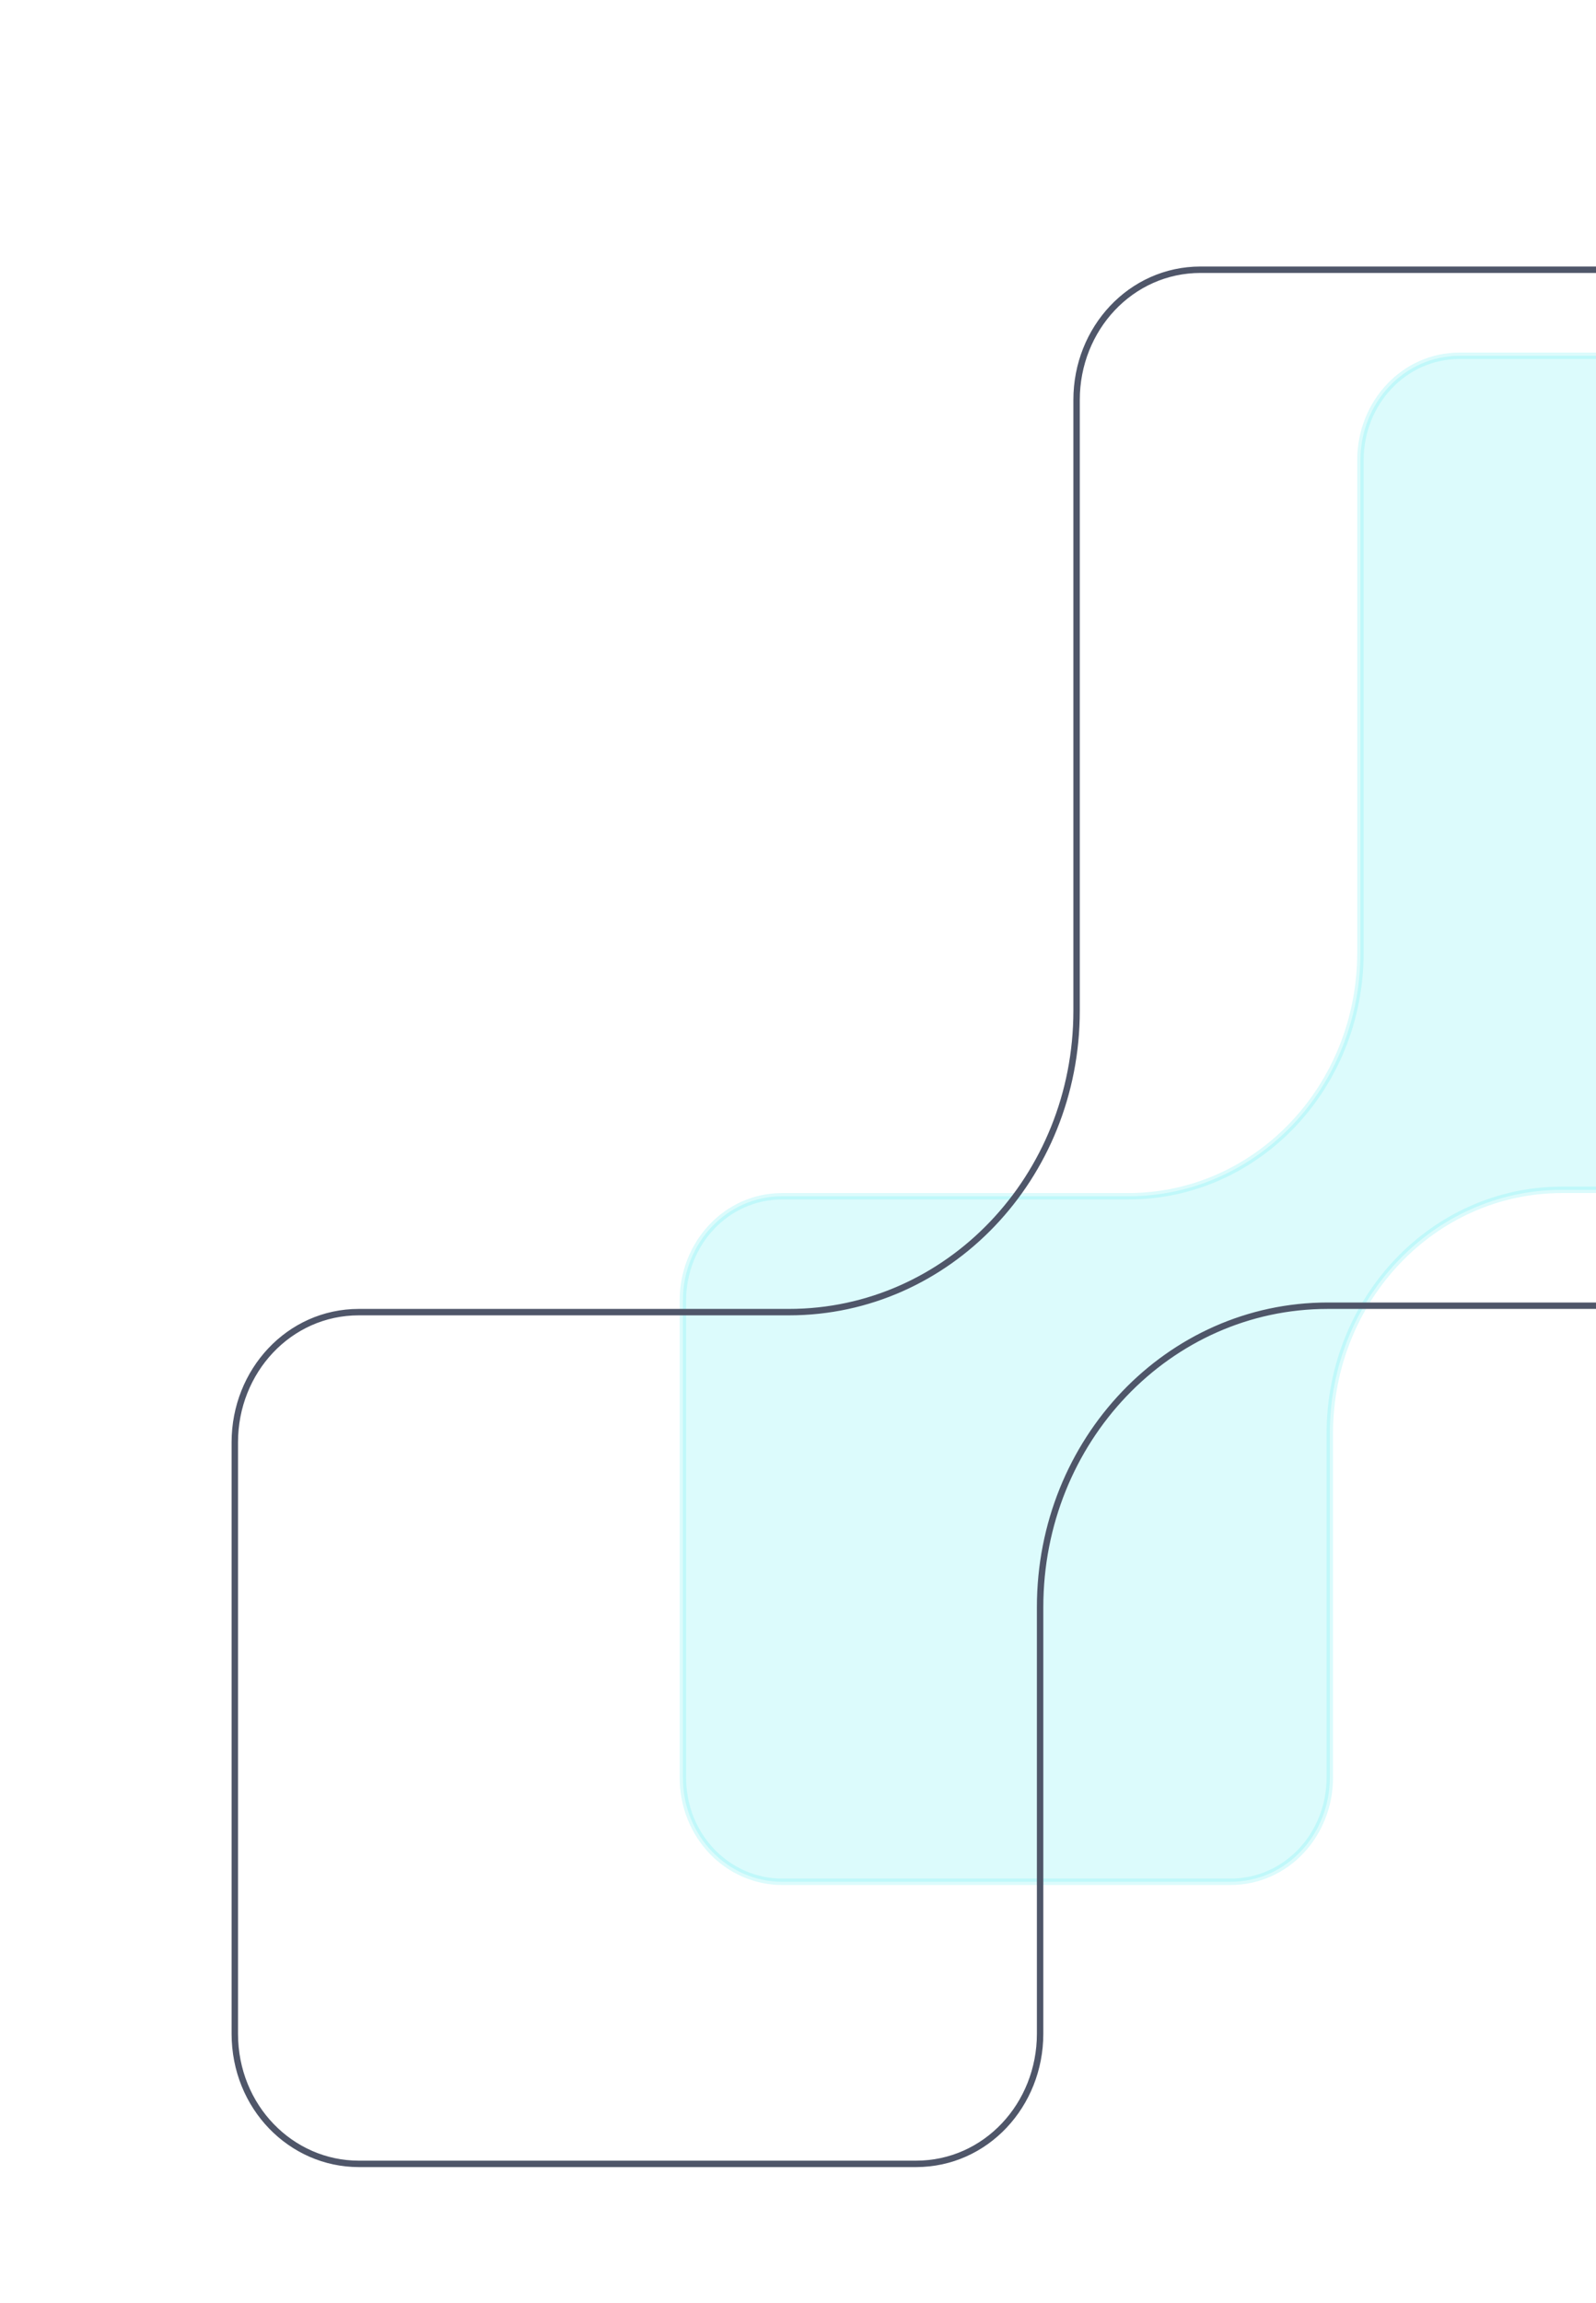 <svg xmlns="http://www.w3.org/2000/svg" width="373" height="538" fill="none"><g stroke-width="1.5" clip-path="url(#a)"><path fill="#52EBF4" stroke="#52EBF4" d="M470.012 253.602v-146.12c0-13.766-10.565-24.364-23.177-24.364H341.123c-13.029 0-23.176 11.036-23.176 24.364v115.069c0 31.43-24.229 56.915-54.259 56.915h-80.915c-13.029 0-23.177 11.036-23.177 24.364v111.416c0 13.767 10.565 24.365 23.177 24.365h104.842c13.029 0 23.176-11.036 23.176-24.365v-80.365c0-31.43 24.229-56.915 54.259-56.915h81.35c13.047 0 23.612-11.054 23.612-24.364Z" opacity=".2"/><path stroke="#4F5669" d="M440.893 274.635V93.411c0-17.167-13.2-30.398-28.976-30.398H280.584c-16.299 0-28.976 13.78-28.976 30.398v142.714c0 38.891-30.029 70.408-67.227 70.408H83.854c-16.3 0-28.976 13.78-28.976 30.398v138.184c0 17.166 13.2 30.398 28.976 30.398h130.252c16.299 0 28.976-13.78 28.976-30.398v-99.674c0-38.891 30.029-70.408 67.227-70.408h101.067c16.317 0 29.517-13.798 29.517-30.398Z"/></g><defs><clipPath id="a"><path fill="#fff" d="M373 .763H0v537h373z"/></clipPath></defs></svg>